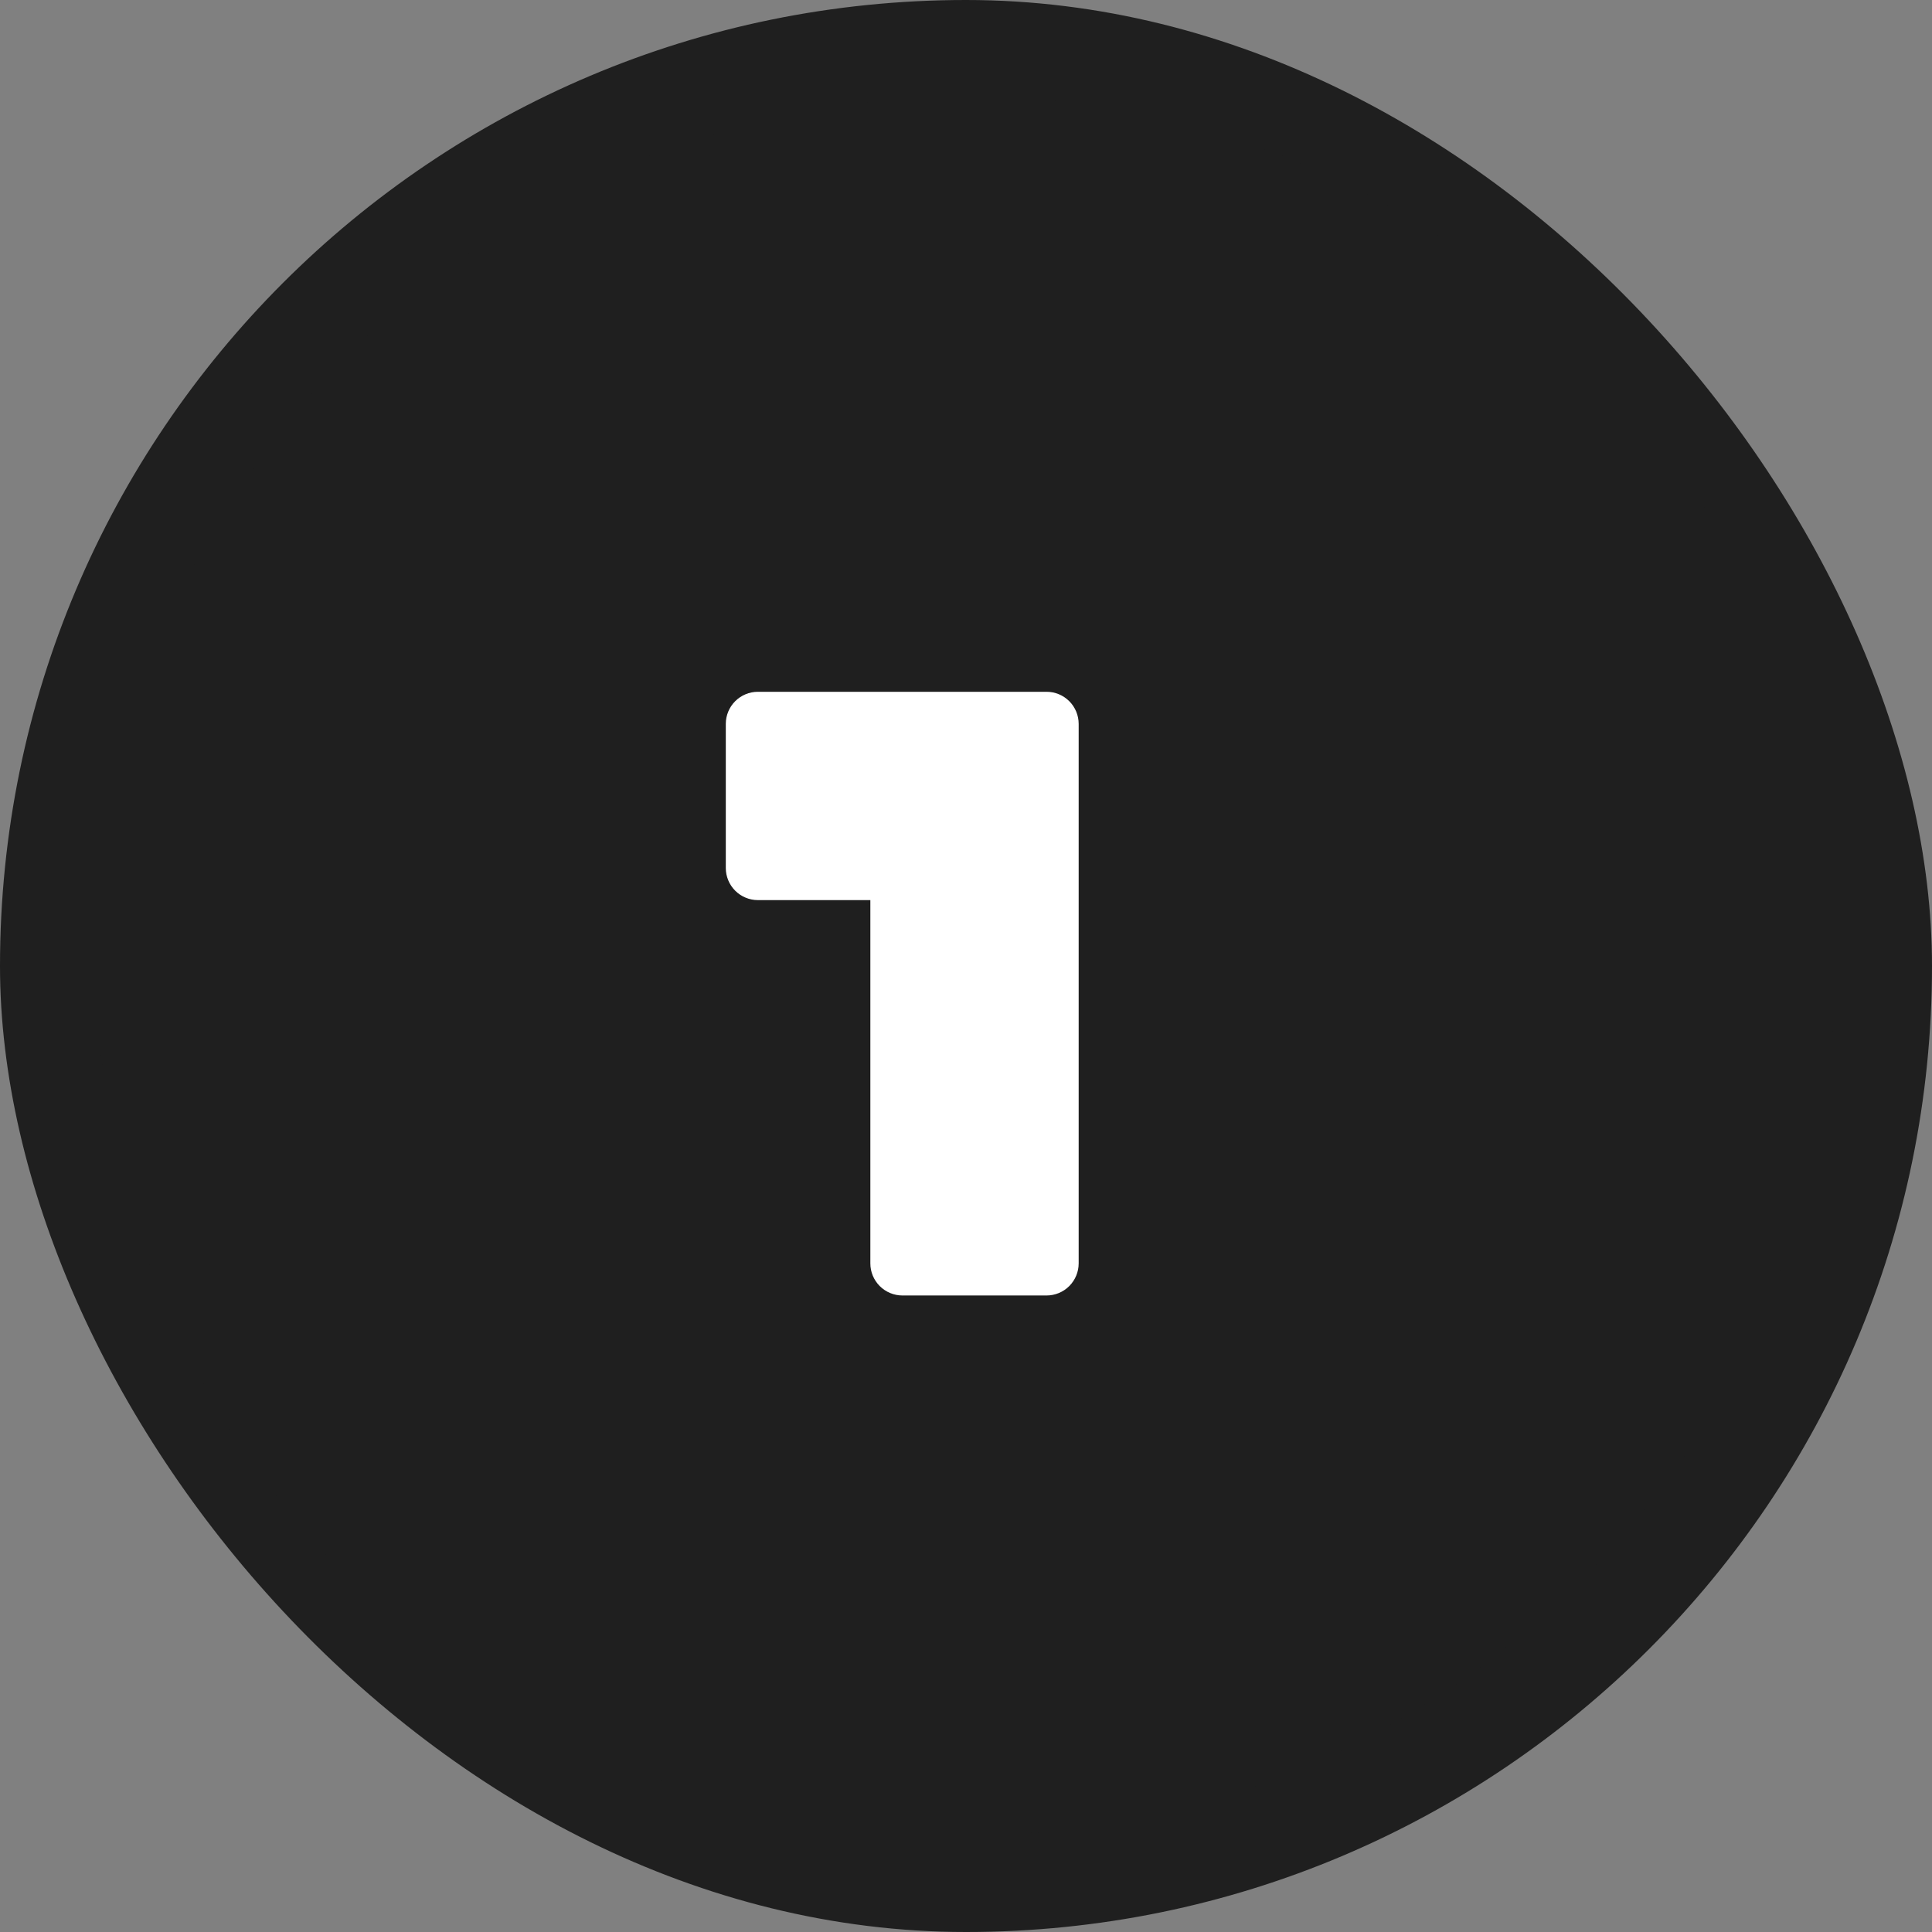 <?xml version="1.0" encoding="UTF-8"?>
<svg xmlns="http://www.w3.org/2000/svg" width="200" height="200" viewBox="0 0 200 200" fill="none">
  <rect x="0" y="0" width="200" height="200" fill="#808080" stroke="none"/>
  <rect width="200" height="200" rx="100" fill="#1F1F1F"></rect>
  <g clip-path="url(#clip0_7604_483)">
    <path d="M100 190C149.706 190 190 149.706 190 100C190 50.294 149.706 10 100 10C50.294 10 10 50.294 10 100C10 149.706 50.294 190 100 190Z" fill="#1F1F1F"></path>
    <path d="M90.098 71.614H78.453C77.573 71.615 76.73 71.965 76.108 72.587C75.486 73.209 75.136 74.052 75.135 74.932V89.86C75.136 90.74 75.486 91.583 76.108 92.205C76.73 92.827 77.573 93.177 78.453 93.179H90.098V130.789C90.099 131.669 90.449 132.512 91.071 133.134C91.693 133.757 92.537 134.106 93.416 134.108H108.344C109.224 134.106 110.067 133.757 110.689 133.134C111.311 132.512 111.661 131.669 111.663 130.789V74.932C111.661 74.052 111.311 73.209 110.689 72.587C110.067 71.965 109.224 71.615 108.344 71.614H90.098Z" fill="white"></path>
  </g>
  <defs>
    <clipPath id="clip0_7604_483">
      <rect width="180" height="180" fill="white" transform="translate(10 10)"></rect>
    </clipPath>
  </defs>
</svg>
